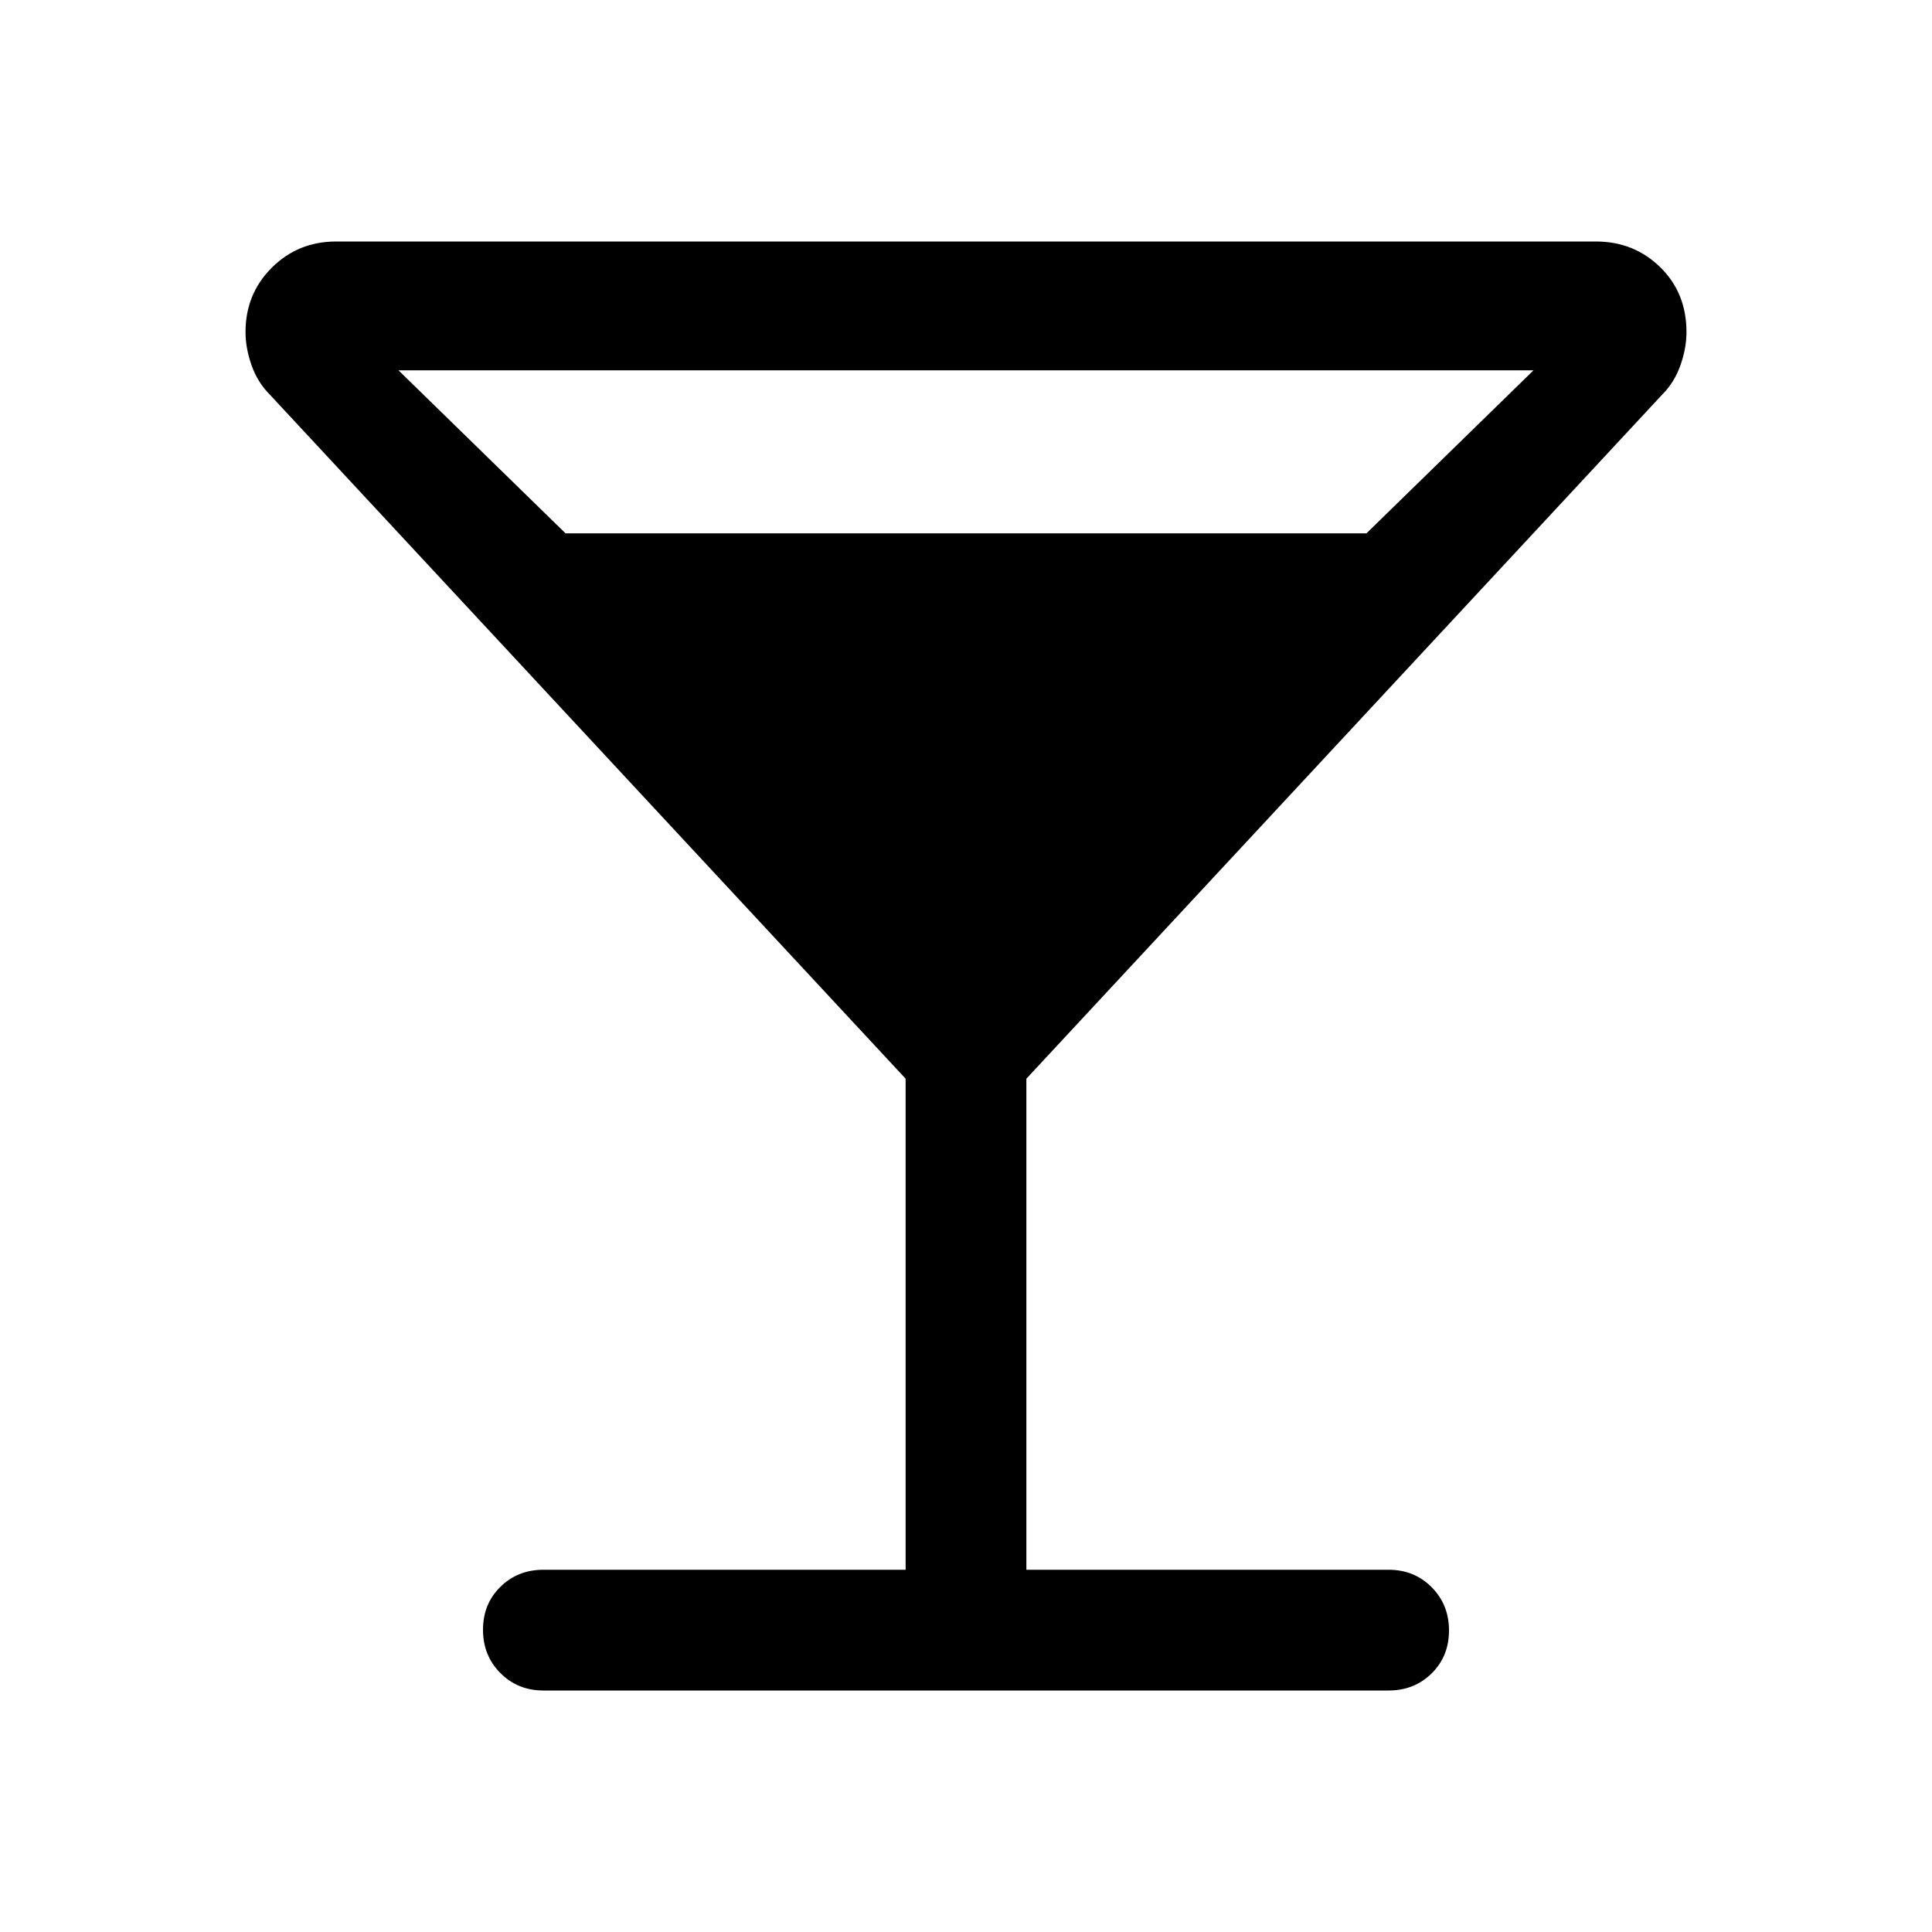 <svg xmlns="http://www.w3.org/2000/svg" width="48" height="48" viewBox="0 -960 960 960"><path d="M450-180v-244L134-764q-6-6-9-14.5t-3-16.527Q122-814 135.065-827q13.064-13 31.935-13h626q18.871 0 31.935 12.75Q838-814.5 838-795q0 8-3 16.5t-9 14.5L510-424v244h180q12.75 0 21.375 8.675 8.625 8.676 8.625 21.5 0 12.825-8.625 21.325T690-120H270q-12.75 0-21.375-8.675-8.625-8.676-8.625-21.5 0-12.825 8.625-21.325T270-180h180ZM281-695h398l83-81H198l83 81Z"/></svg>